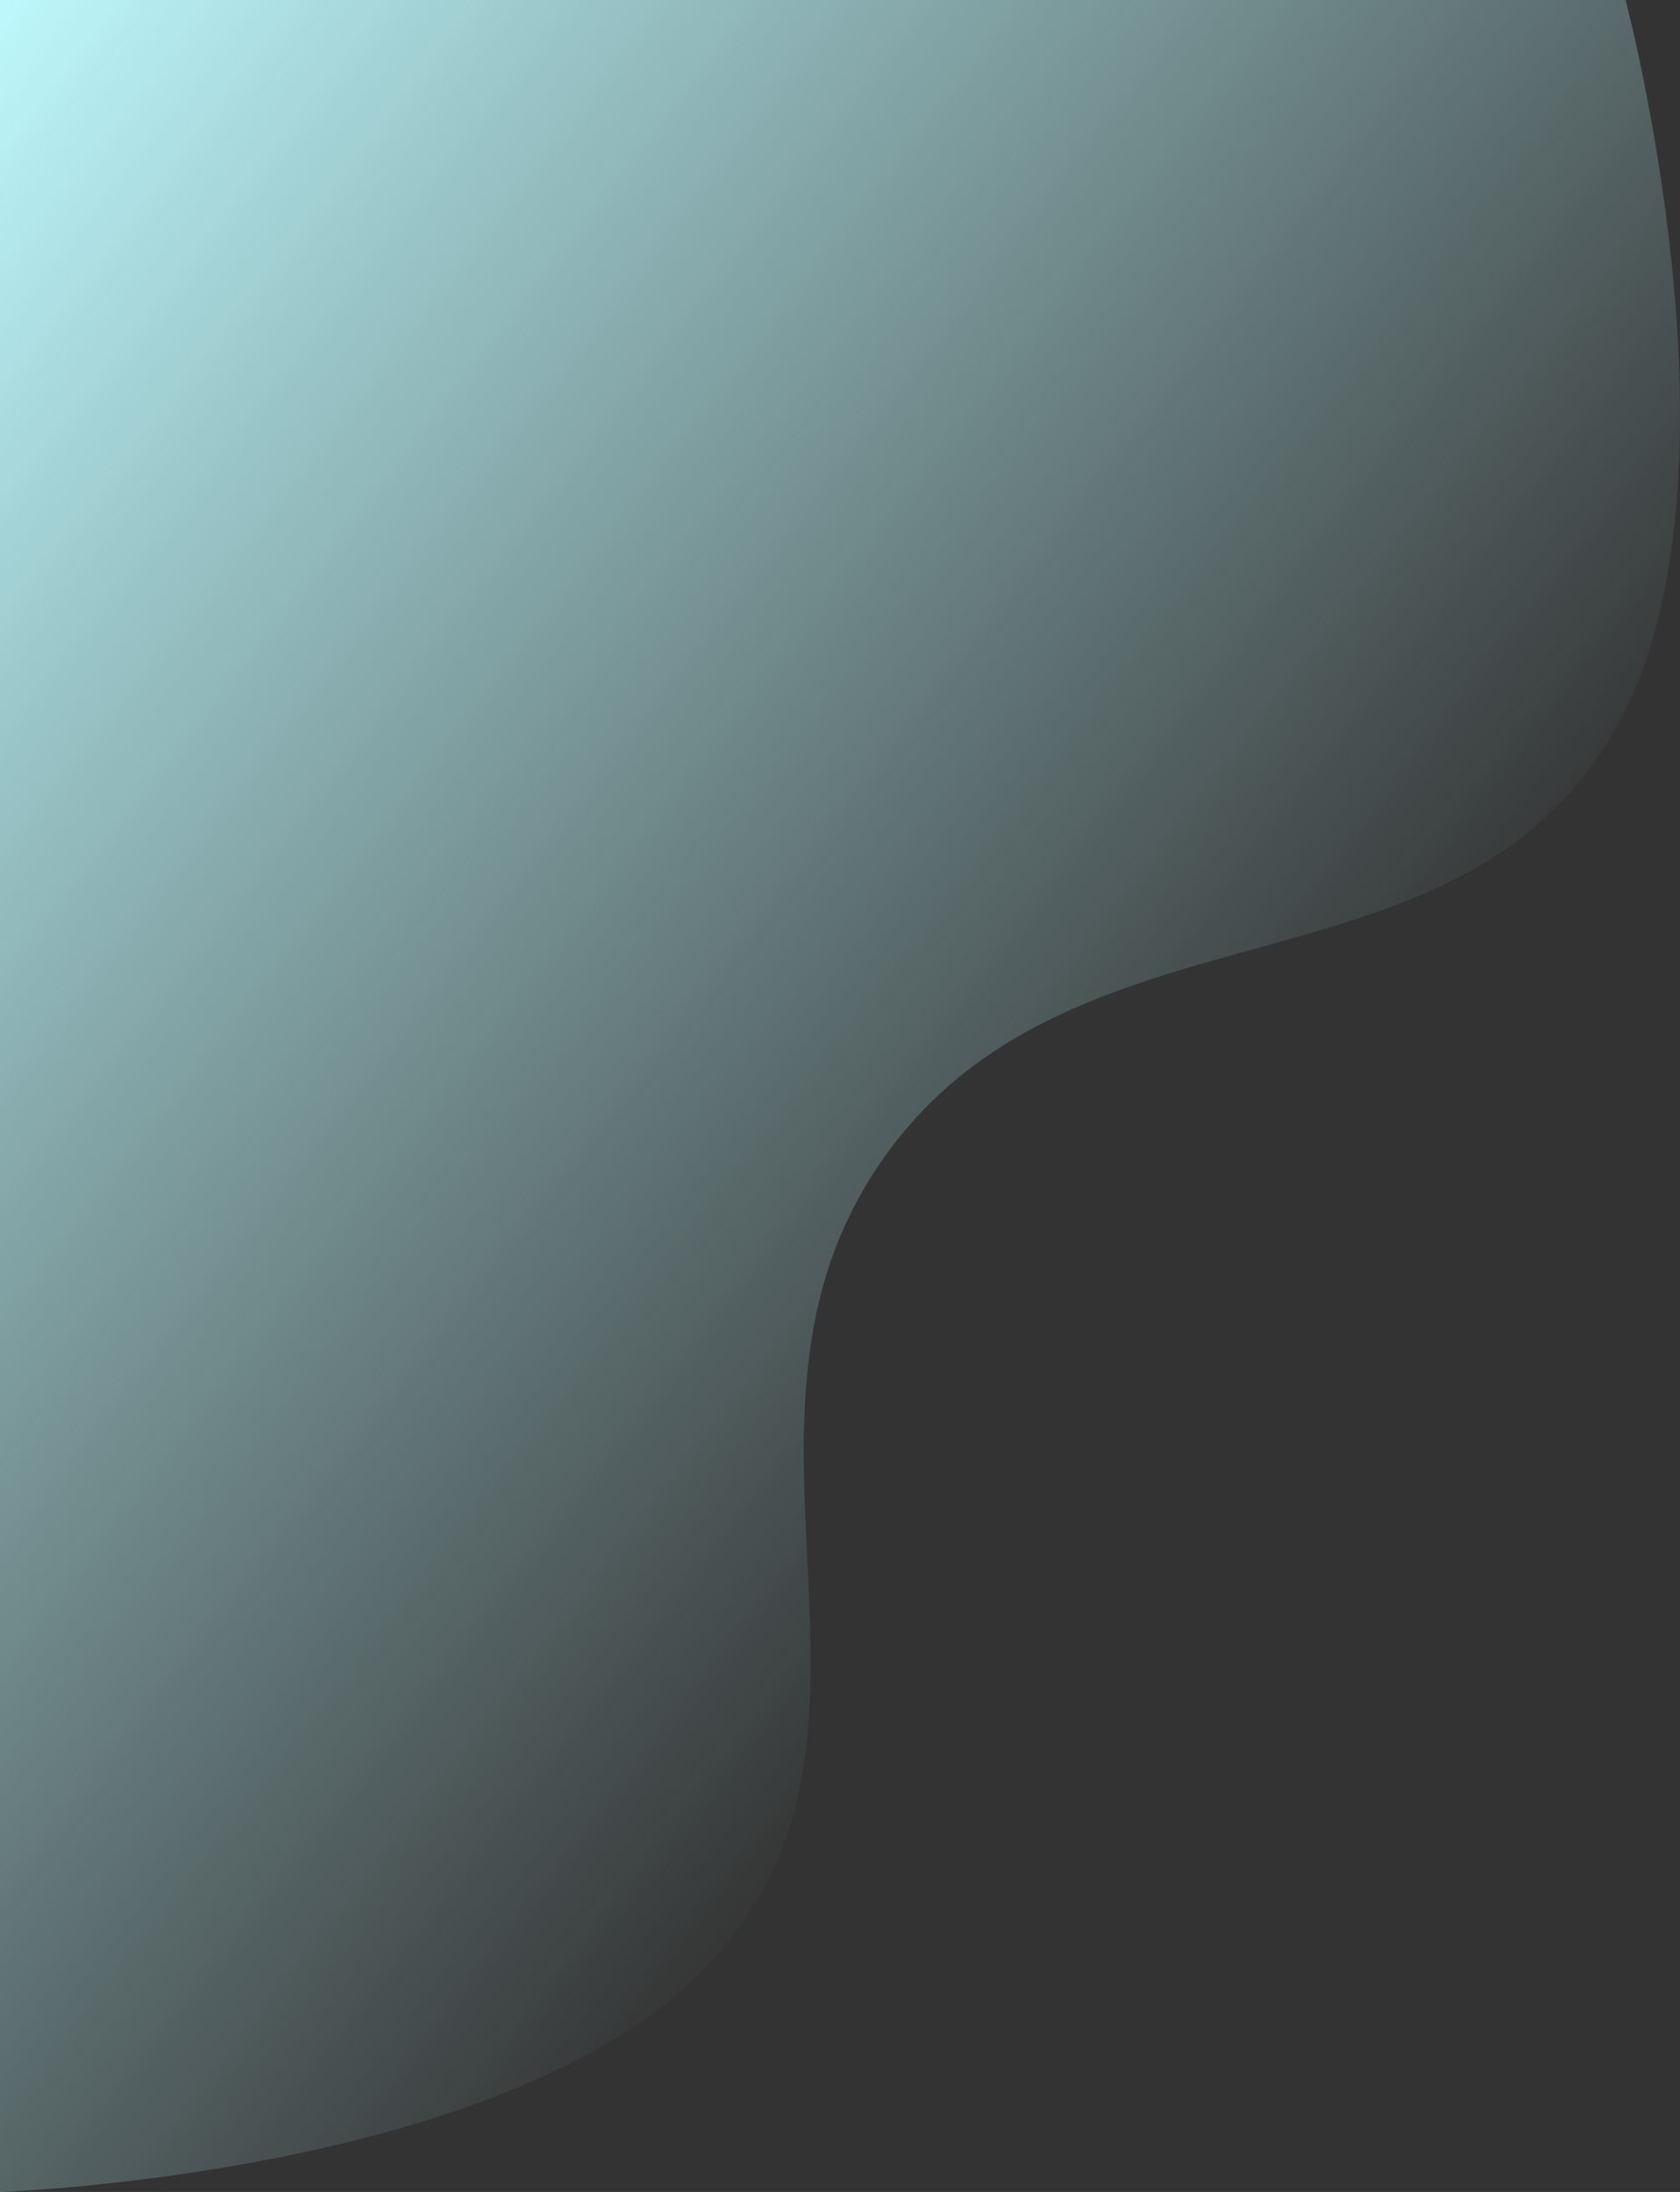 <svg width="607" height="792" fill="none" xmlns="http://www.w3.org/2000/svg"><rect width="100%" height="100%" fill="#333333" stroke="none"/><path d="M587.333 0H0v792s180.771-5.967 253.689-79.861c82.565-83.67-2.274-197.624 65.527-293.622 70.555-99.899 214.086-52.424 268.117-162.123 44.251-89.844 0-256.394 0-256.394Z" fill="url('#paint0_linear_1_10129')"/><defs><linearGradient id="paint0_linear_1_10129" x1="0" y1="0" x2="513" y2="396" gradientUnits="userSpaceOnUse"><stop stop-color="#BEF8FC"/><stop offset="1" stop-color="#BEF8FC" stop-opacity="0"/></linearGradient></defs></svg>